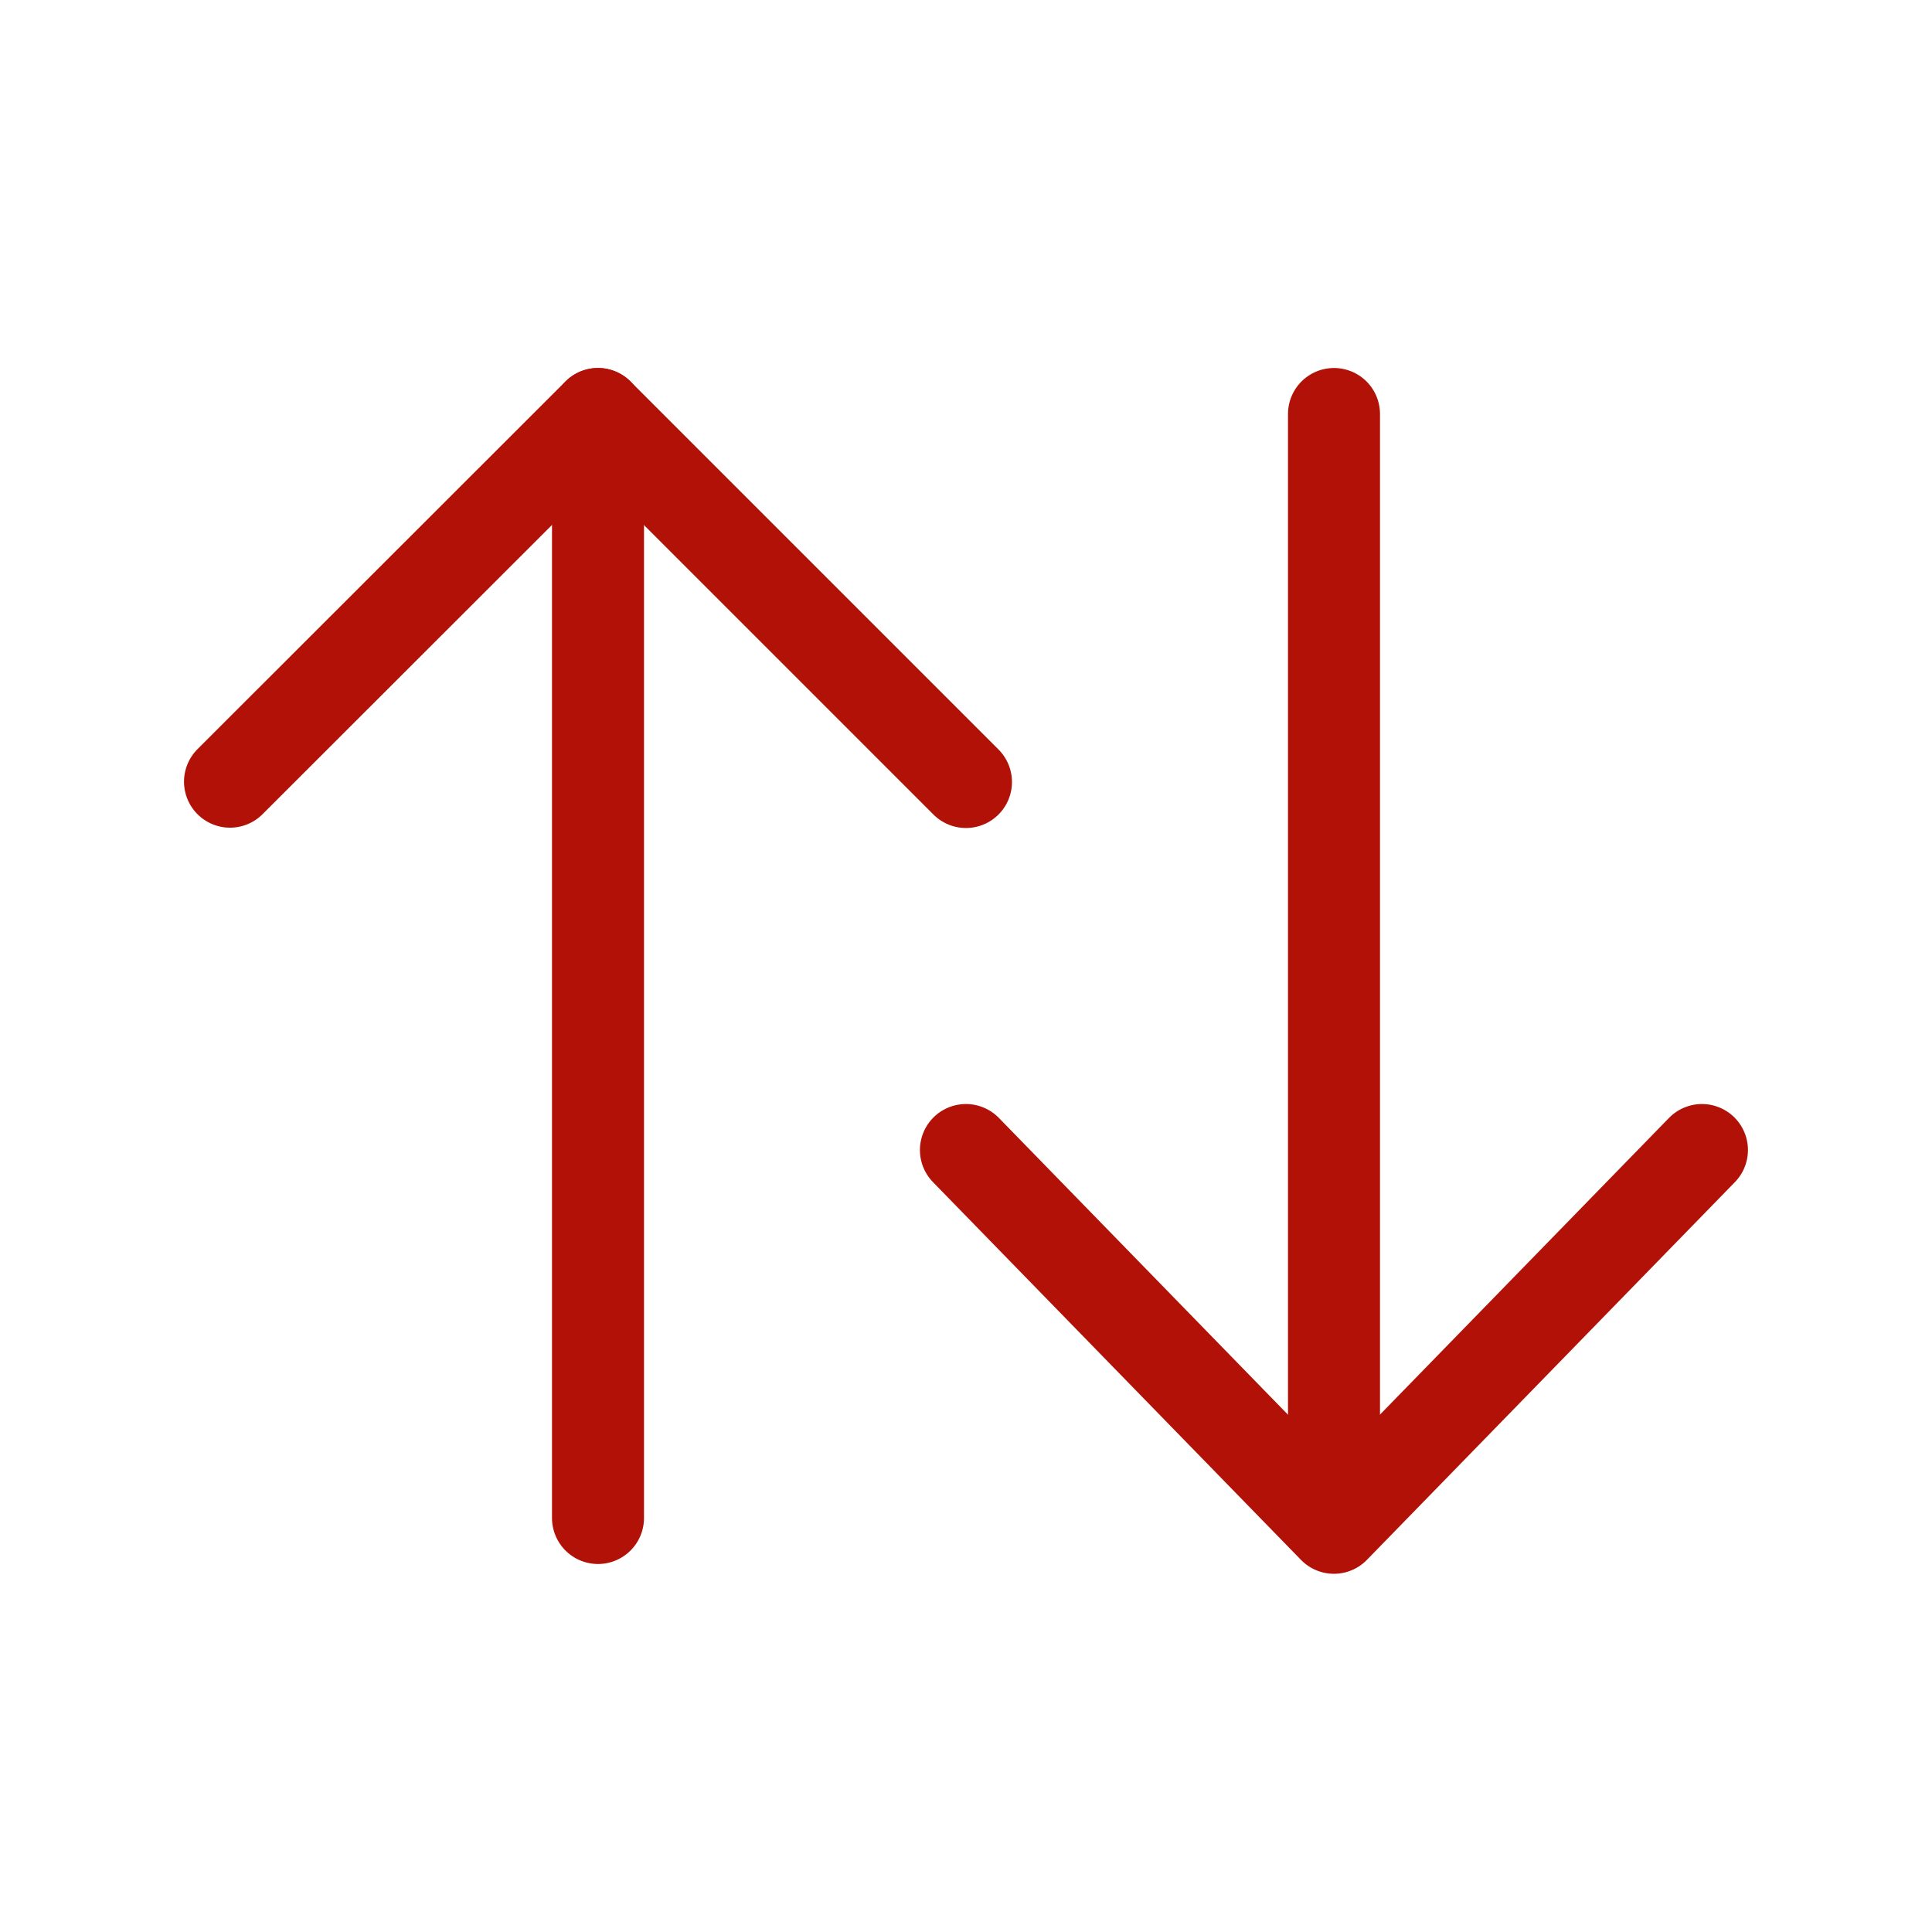 <svg xmlns="http://www.w3.org/2000/svg" width="21" height="21" viewBox="0 0 21 21">
  <style type="text/css">
    .st0{stroke:#B21107;}
  </style>
  <g class="st0" fill="none" fill-rule="evenodd" stroke-linecap="round" stroke-linejoin="round" transform="translate(2 4)">
    <polyline points="7.327 1.669 7.327 7.326 1.673 7.328" transform="scale(1 -1) rotate(45 15.36 0)"/><line x1="4.5" x2="4.5" y1=".5" y2="12.5"/>
    <g transform="translate(8)"><polyline points="7.291 5.687 7.366 11.419 1.634 11.344" transform="scale(-1 1) rotate(45 0 -2.31)"/><line x1="4.5" x2="4.5" y1=".5" y2="12.5"/>
    </g>
  </g>
</svg>